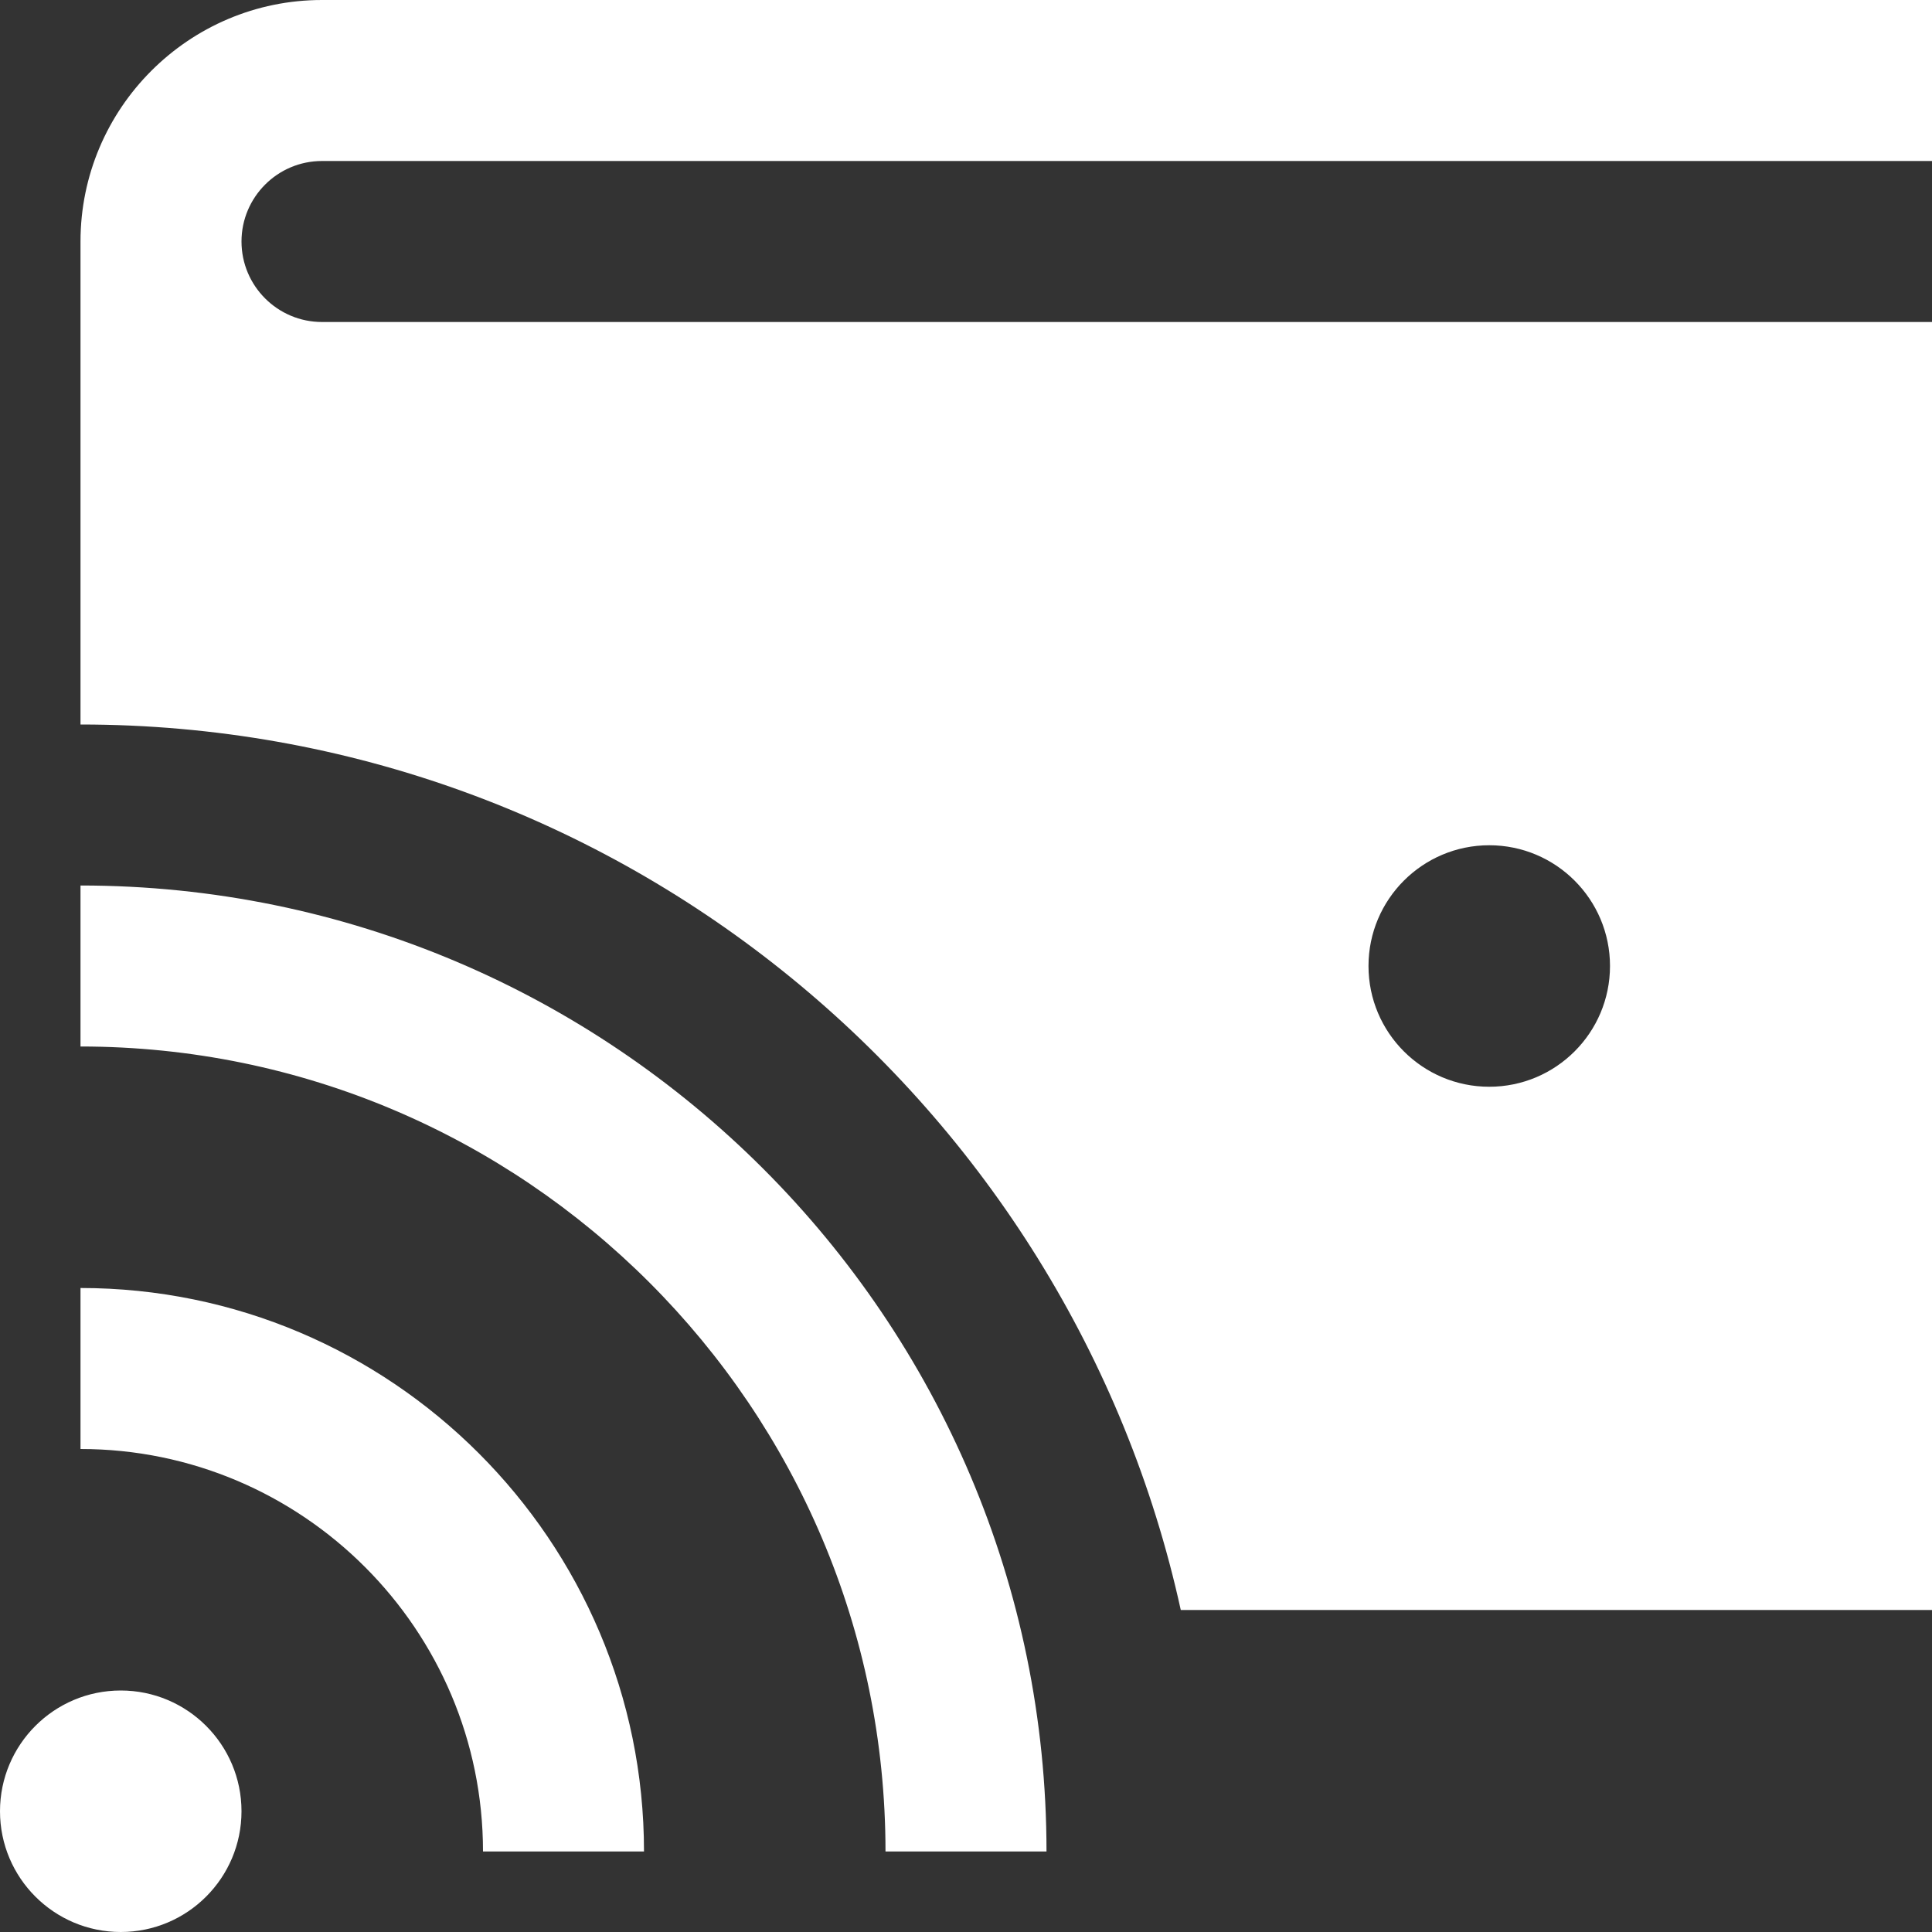 <?xml version="1.0" encoding="UTF-8"?> <svg xmlns="http://www.w3.org/2000/svg" width="36" height="36" viewBox="0 0 36 36" fill="none"><rect x="0" y="0" width="36" height="36" fill="#333333" stroke="none"/><g clip-path="url(#clip0_2032_1922)"><path d="M2.25 31.5C1.008 31.5 0 32.508 0 33.75C0 34.992 1.008 36 2.25 36C3.492 36 4.5 34.992 4.5 33.75C4.5 32.508 3.492 31.5 2.25 31.5ZM2.25 31.5C1.008 31.5 0 32.508 0 33.75C0 34.992 1.008 36 2.25 36C3.492 36 4.5 34.992 4.5 33.75C4.5 32.508 3.492 31.5 2.25 31.5ZM12 34.5H9C9 30.364 5.636 27 1.5 27V24C7.288 24 12 28.71 12 34.5ZM19.5 34.5H16.5C16.5 26.229 9.771 19.5 1.5 19.5V16.5C11.425 16.5 19.5 24.575 19.5 34.5ZM6 3H36V0H6C3.519 0 1.5 2.019 1.5 4.5V13.5C11.534 13.5 19.935 20.577 22.002 30H36V6H6C5.172 6 4.5 5.327 4.5 4.5C4.5 3.674 5.172 3 6 3ZM27.75 15.75C28.992 15.75 30 16.758 30 18C30 19.242 28.992 20.25 27.75 20.25C26.508 20.25 25.5 19.242 25.5 18C25.5 16.758 26.508 15.75 27.75 15.75Z" fill="white"></path></g><defs><clipPath id="clip0_2032_1922"><rect width="36" height="36" fill="white"></rect></clipPath></defs></svg> 